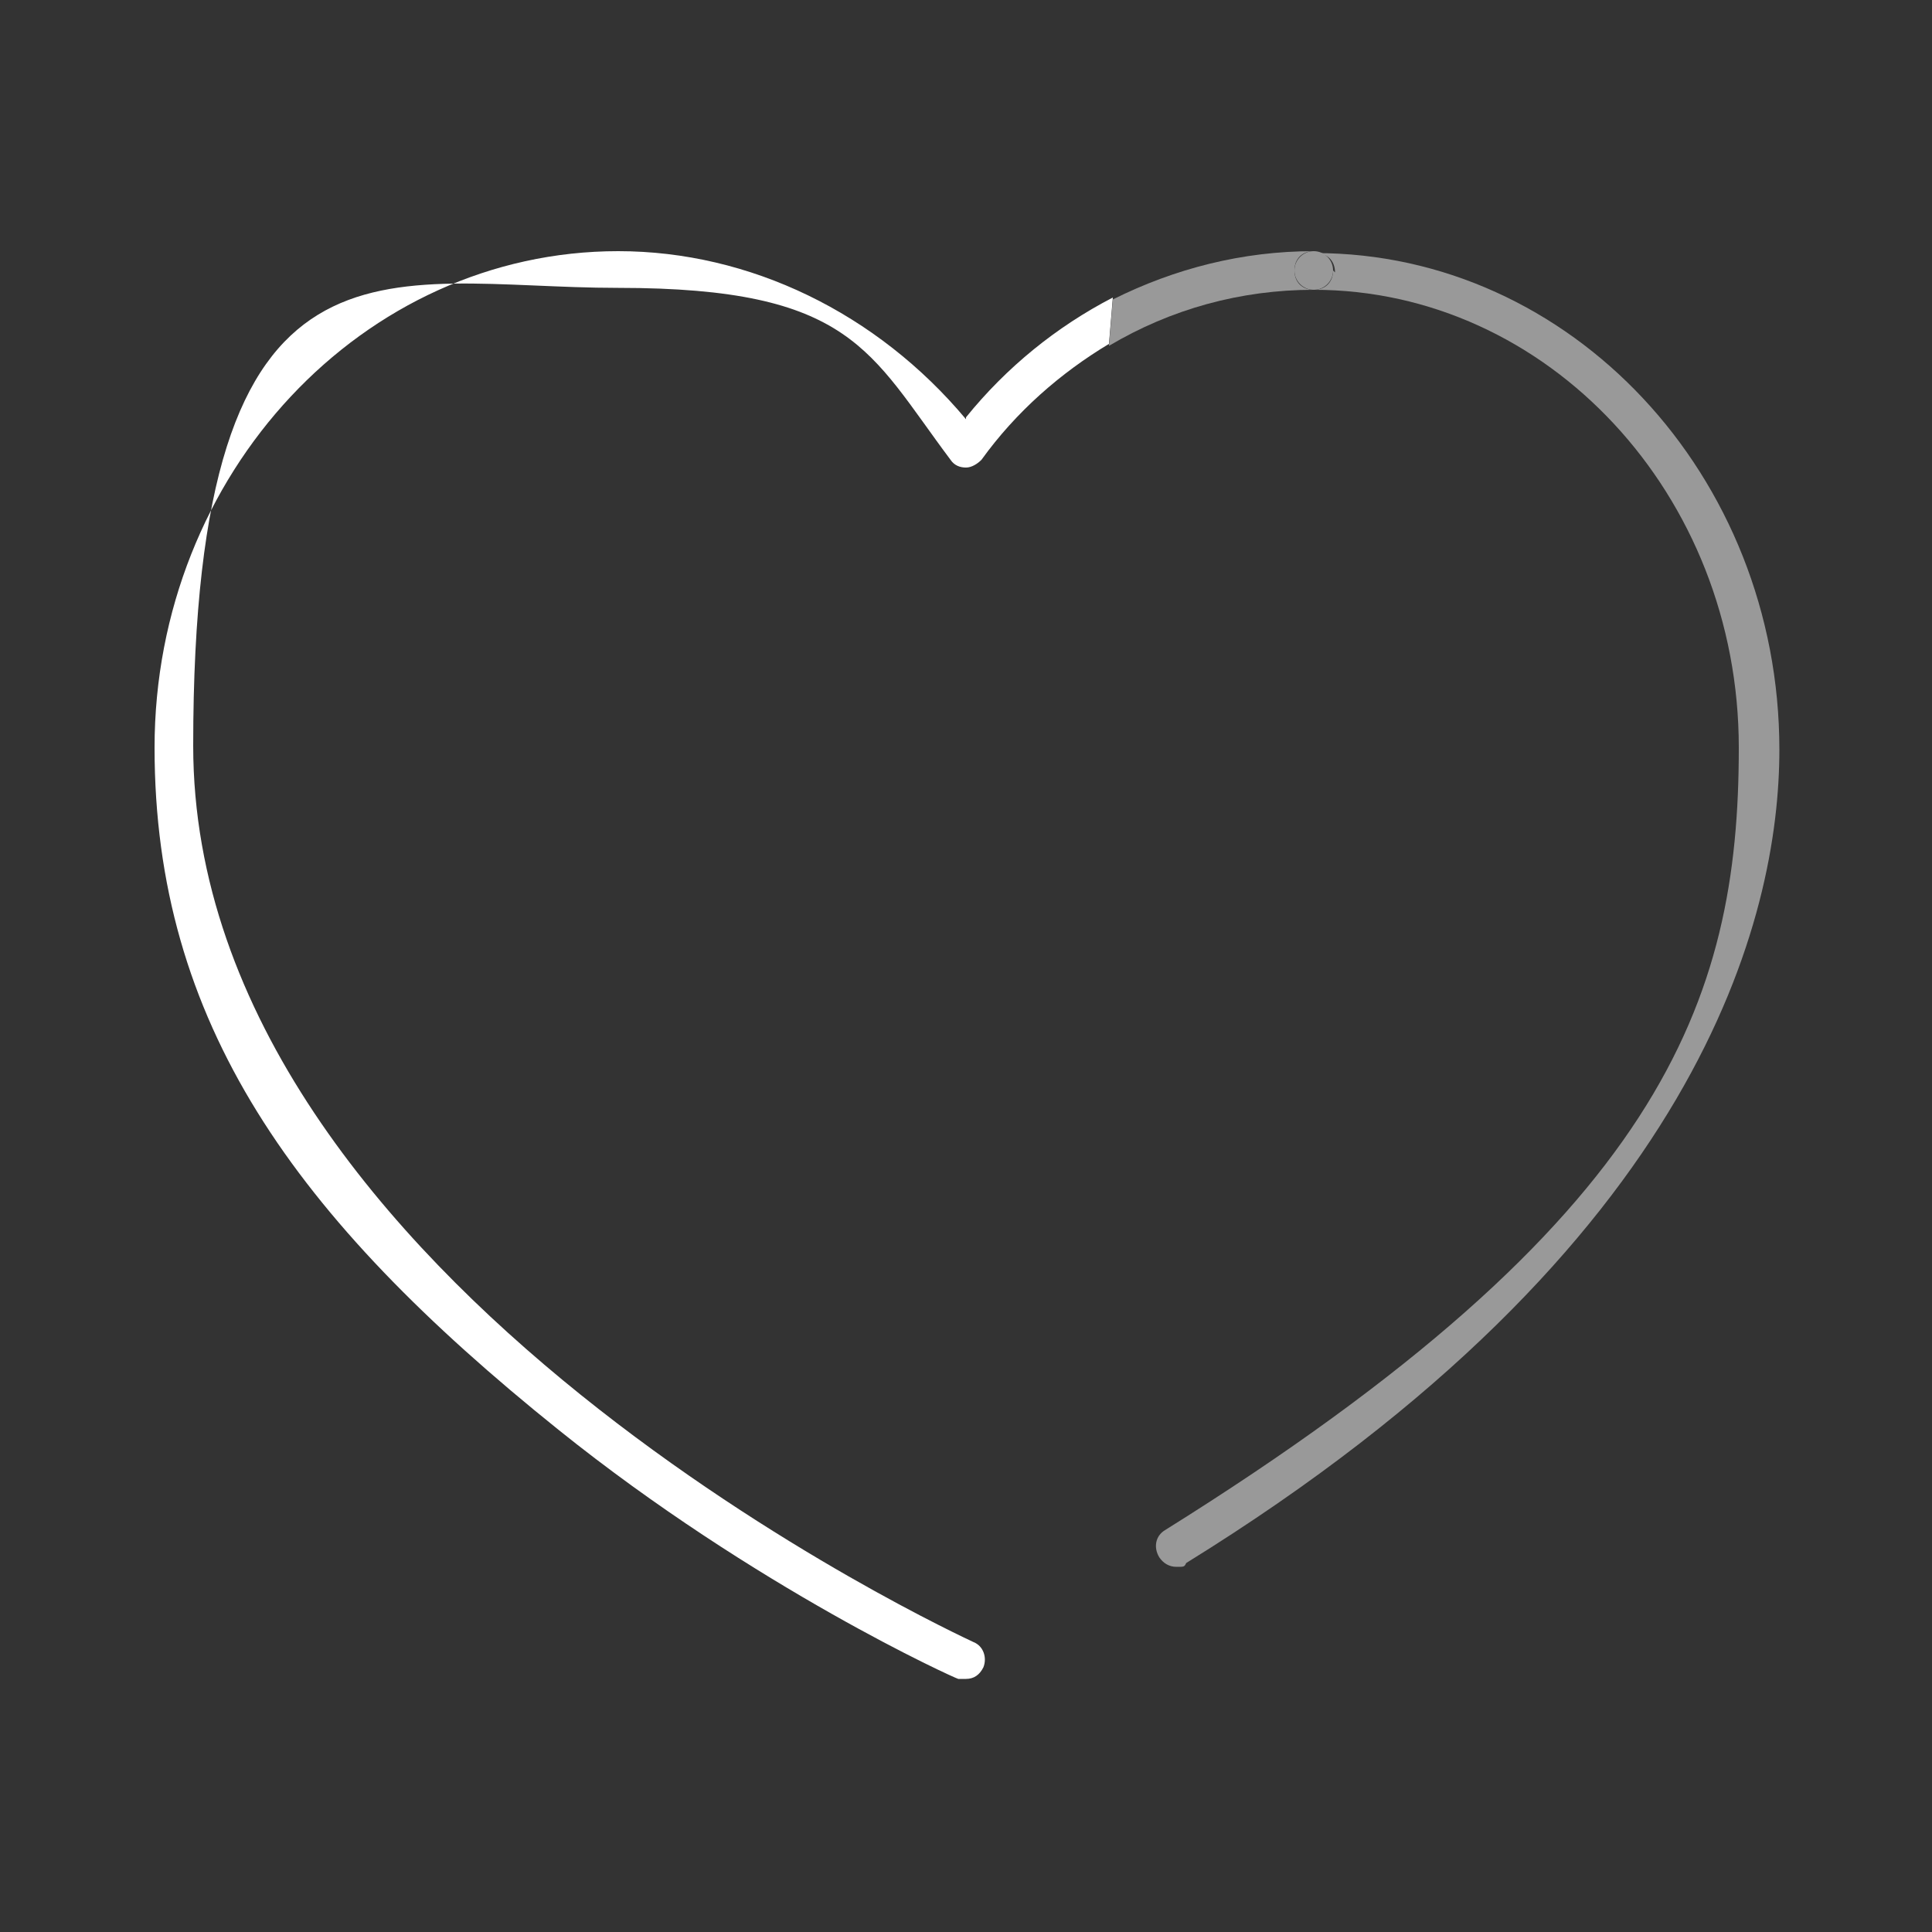 <?xml version="1.0" encoding="UTF-8"?>
<svg xmlns="http://www.w3.org/2000/svg" version="1.1" viewBox="0 0 100 100">
  <rect x="0" y="0" width="100" height="100" fill="#333333" stroke="none"/>
  <defs>
    <style>
      .cls-1 {
        fill: none;
      }

      .cls-2 {
        fill: #fff;
      }

      .cls-3 {
        fill: #999;
      }
    </style>
  </defs>
  <g>
    <g id="Calque_1">
      <rect class="cls-1" x="-120.1" y="-32.3" width="1.9" height="1.9"></rect>
      <rect class="cls-1" y="0" width="100" height="100"></rect>
      <g>
        <path class="cls-2" d="M50,21.7c-4.6-5.5-11.2-8.7-18-8.7-13.2,0-24,11.5-24,25.7s7.2,24.3,20.9,35.3c10.2,8.2,20.6,12.9,20.7,12.9.1,0,.3,0,.4,0,.4,0,.7-.2.9-.6.2-.5,0-1.1-.5-1.3-.4-.2-40.4-18.5-40.4-46.4s9.9-23.7,22-23.7,13,3.3,17.2,8.9c.2.3.5.4.8.4.3,0,.6-.2.8-.4,1.8-2.5,4.1-4.5,6.6-6l.2-2.4c-2.9,1.5-5.5,3.6-7.6,6.2Z"></path>
        <path class="cls-3" d="M69,14c0,.6-.4,1-1,1,12.1,0,22,10.6,22,23.7s-3.9,24.4-29.7,40.5c-.5.3-.6.9-.3,1.4.2.3.5.5.9.5s.4,0,.5-.2c26.7-16.5,30.7-33.5,30.7-42.1,0-14.2-10.8-25.7-24-25.7.6,0,1,.4,1,1Z"></path>
        <path class="cls-3" d="M67,14c0-.6.4-1,1-1-3.7,0-7.2.9-10.4,2.5l-.2,2.4c3.2-1.9,6.8-2.9,10.6-2.9-.6,0-1-.4-1-1Z"></path>
        <circle class="cls-3" cx="68" cy="14" r="1"></circle>
      </g>
    </g>
  </g>
</svg>
